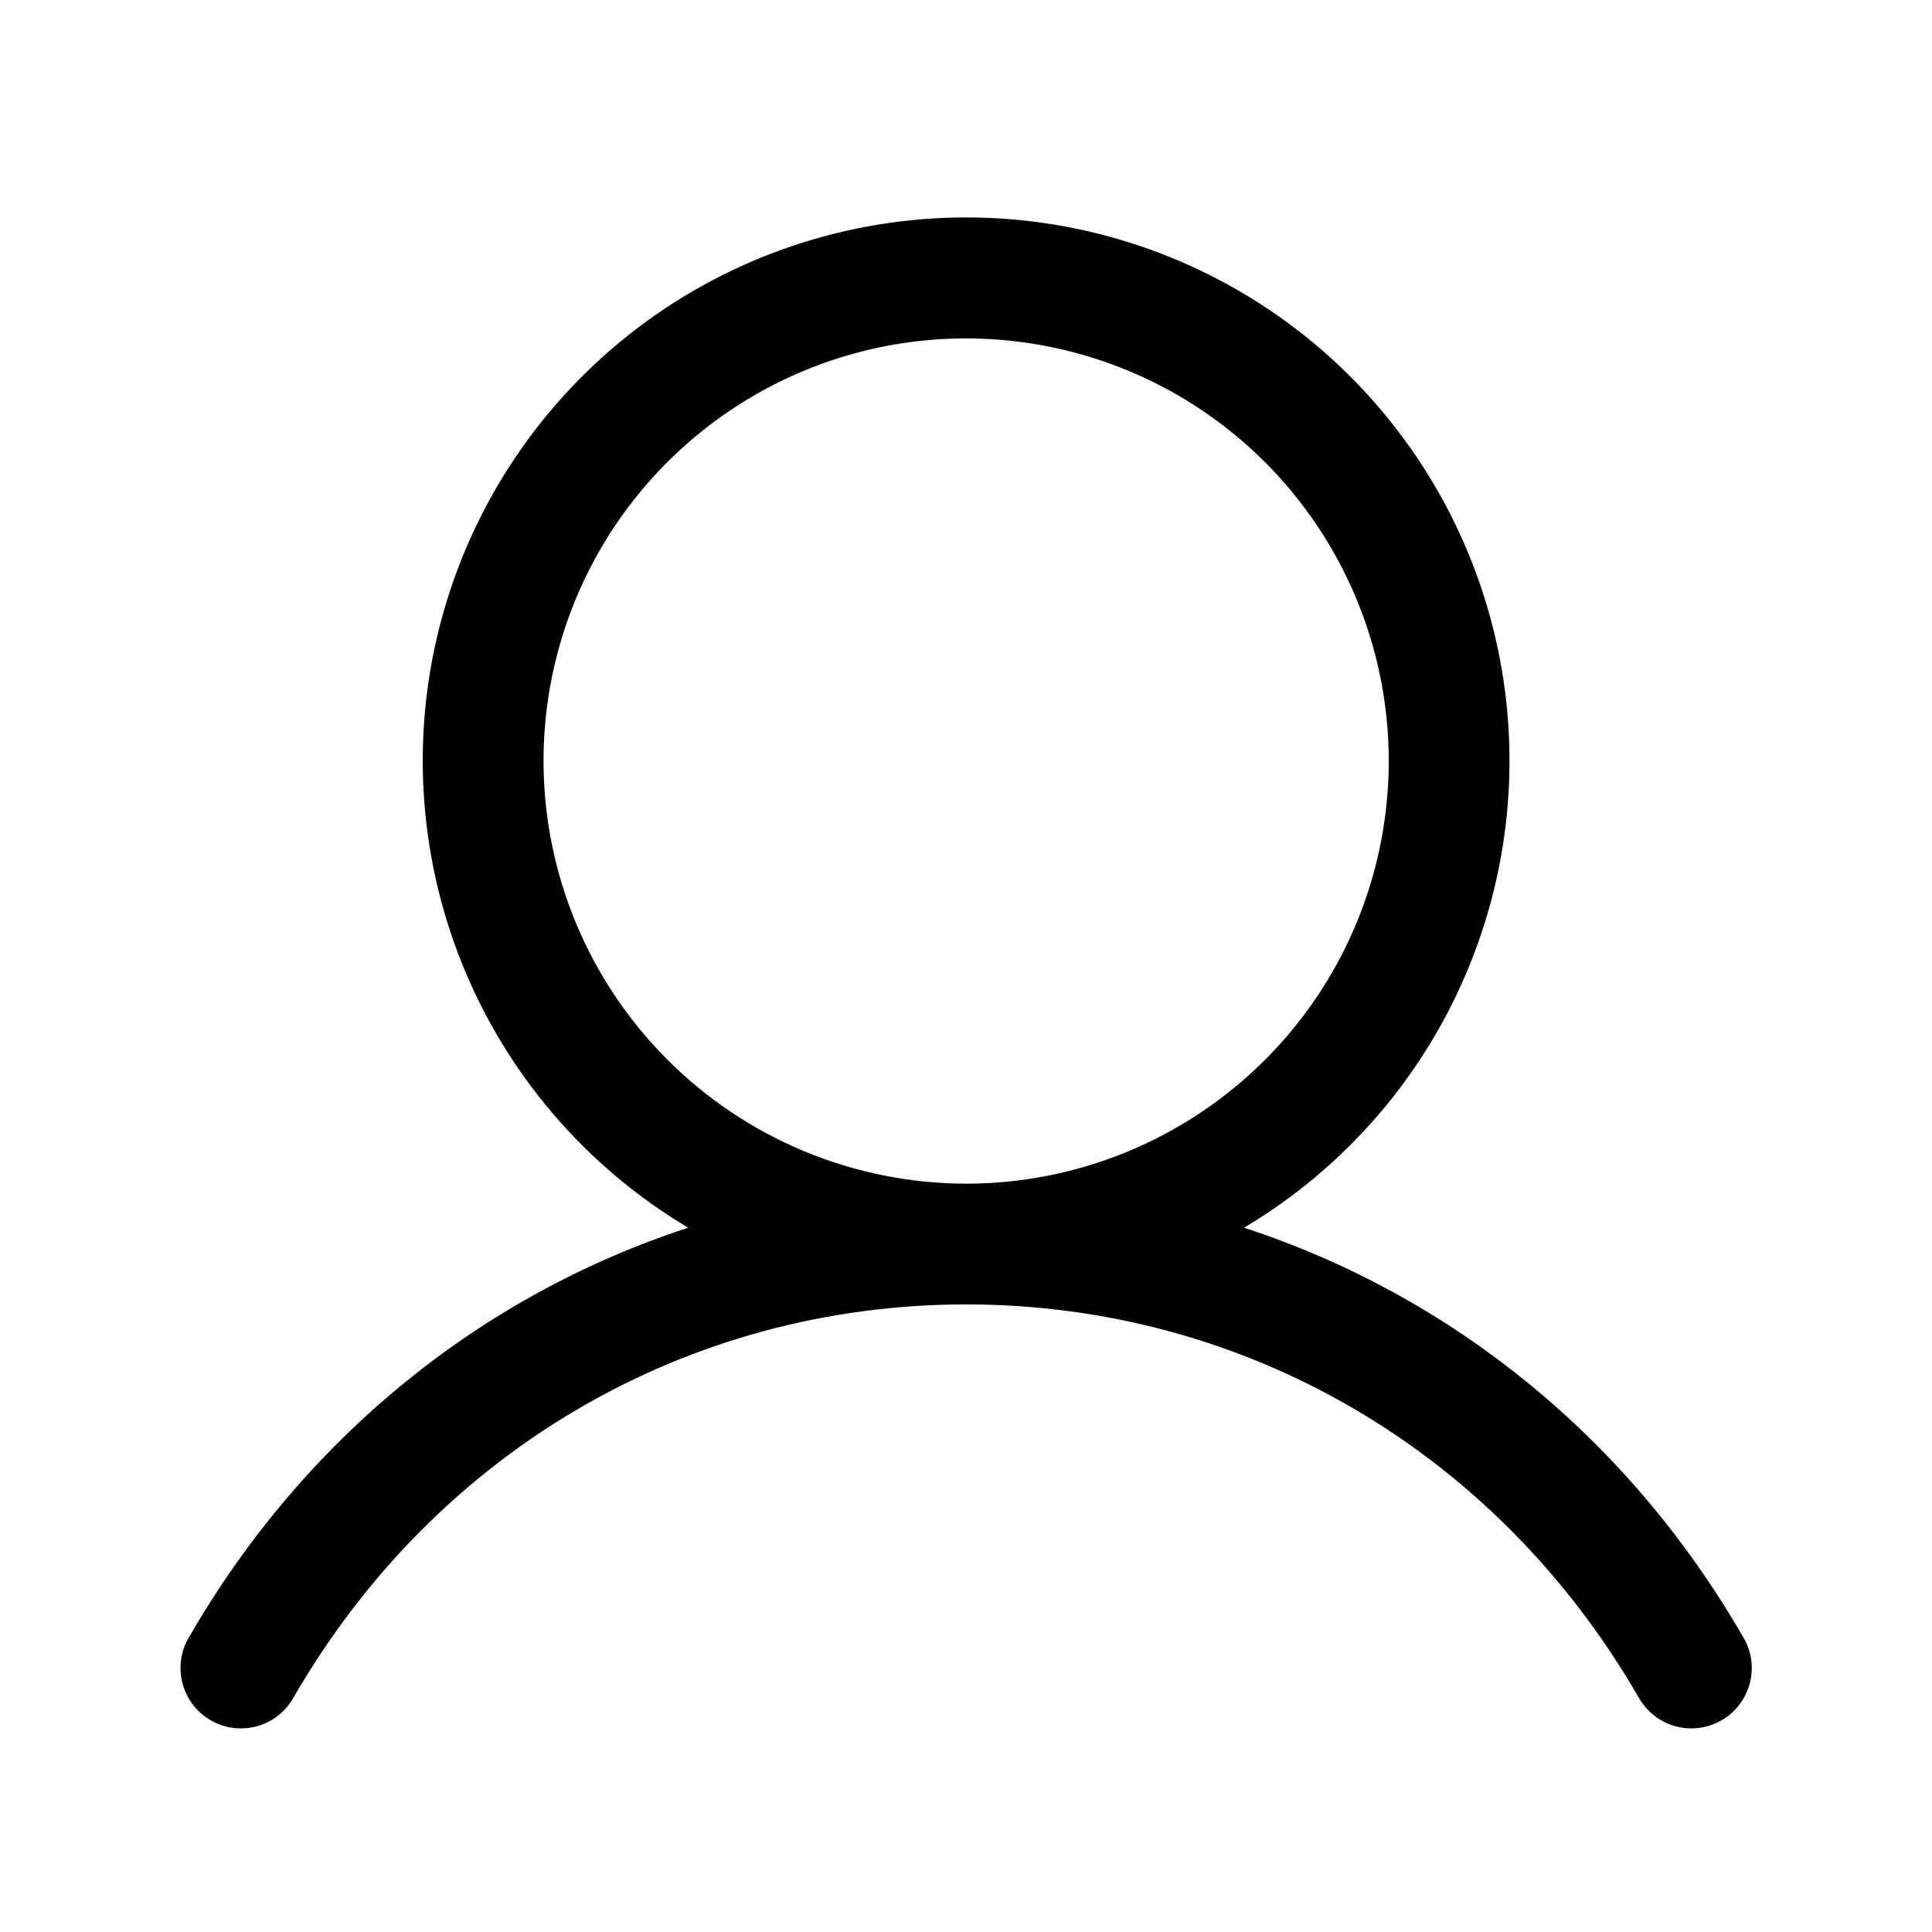 <svg width="24" height="24" viewBox="0 0 24 24" fill="none" xmlns="http://www.w3.org/2000/svg">
<path d="M21.65 20.329C20.223 17.86 18.022 16.09 15.454 15.251C16.725 14.495 17.711 13.343 18.263 11.972C18.815 10.6 18.902 9.086 18.51 7.661C18.118 6.235 17.268 4.978 16.093 4.082C14.917 3.186 13.48 2.701 12.002 2.701C10.523 2.701 9.086 3.186 7.91 4.082C6.735 4.978 5.886 6.235 5.493 7.661C5.101 9.086 5.188 10.6 5.74 11.972C6.292 13.343 7.279 14.495 8.549 15.251C5.981 16.089 3.781 17.859 2.353 20.329C2.3 20.414 2.266 20.509 2.251 20.608C2.236 20.707 2.241 20.808 2.265 20.905C2.29 21.002 2.334 21.093 2.394 21.173C2.455 21.253 2.53 21.32 2.617 21.37C2.704 21.42 2.8 21.453 2.899 21.465C2.998 21.477 3.099 21.47 3.196 21.443C3.292 21.416 3.382 21.369 3.46 21.307C3.539 21.244 3.603 21.167 3.651 21.079C5.418 18.026 8.539 16.204 12.002 16.204C15.464 16.204 18.586 18.026 20.352 21.079C20.4 21.167 20.465 21.244 20.543 21.307C20.621 21.369 20.711 21.416 20.808 21.443C20.904 21.47 21.005 21.477 21.104 21.465C21.203 21.453 21.299 21.42 21.386 21.37C21.473 21.32 21.549 21.253 21.609 21.173C21.669 21.093 21.713 21.002 21.738 20.905C21.763 20.808 21.767 20.707 21.753 20.608C21.737 20.509 21.703 20.414 21.65 20.329ZM6.752 9.454C6.752 8.415 7.059 7.4 7.636 6.537C8.213 5.674 9.033 5.001 9.993 4.603C10.952 4.206 12.007 4.102 13.026 4.305C14.044 4.507 14.98 5.007 15.714 5.741C16.448 6.476 16.948 7.411 17.151 8.43C17.353 9.448 17.249 10.504 16.852 11.463C16.455 12.422 15.782 13.242 14.918 13.819C14.055 14.396 13.04 14.704 12.002 14.704C10.61 14.702 9.275 14.149 8.291 13.164C7.307 12.18 6.753 10.846 6.752 9.454Z" fill="#000000"/>
</svg>
